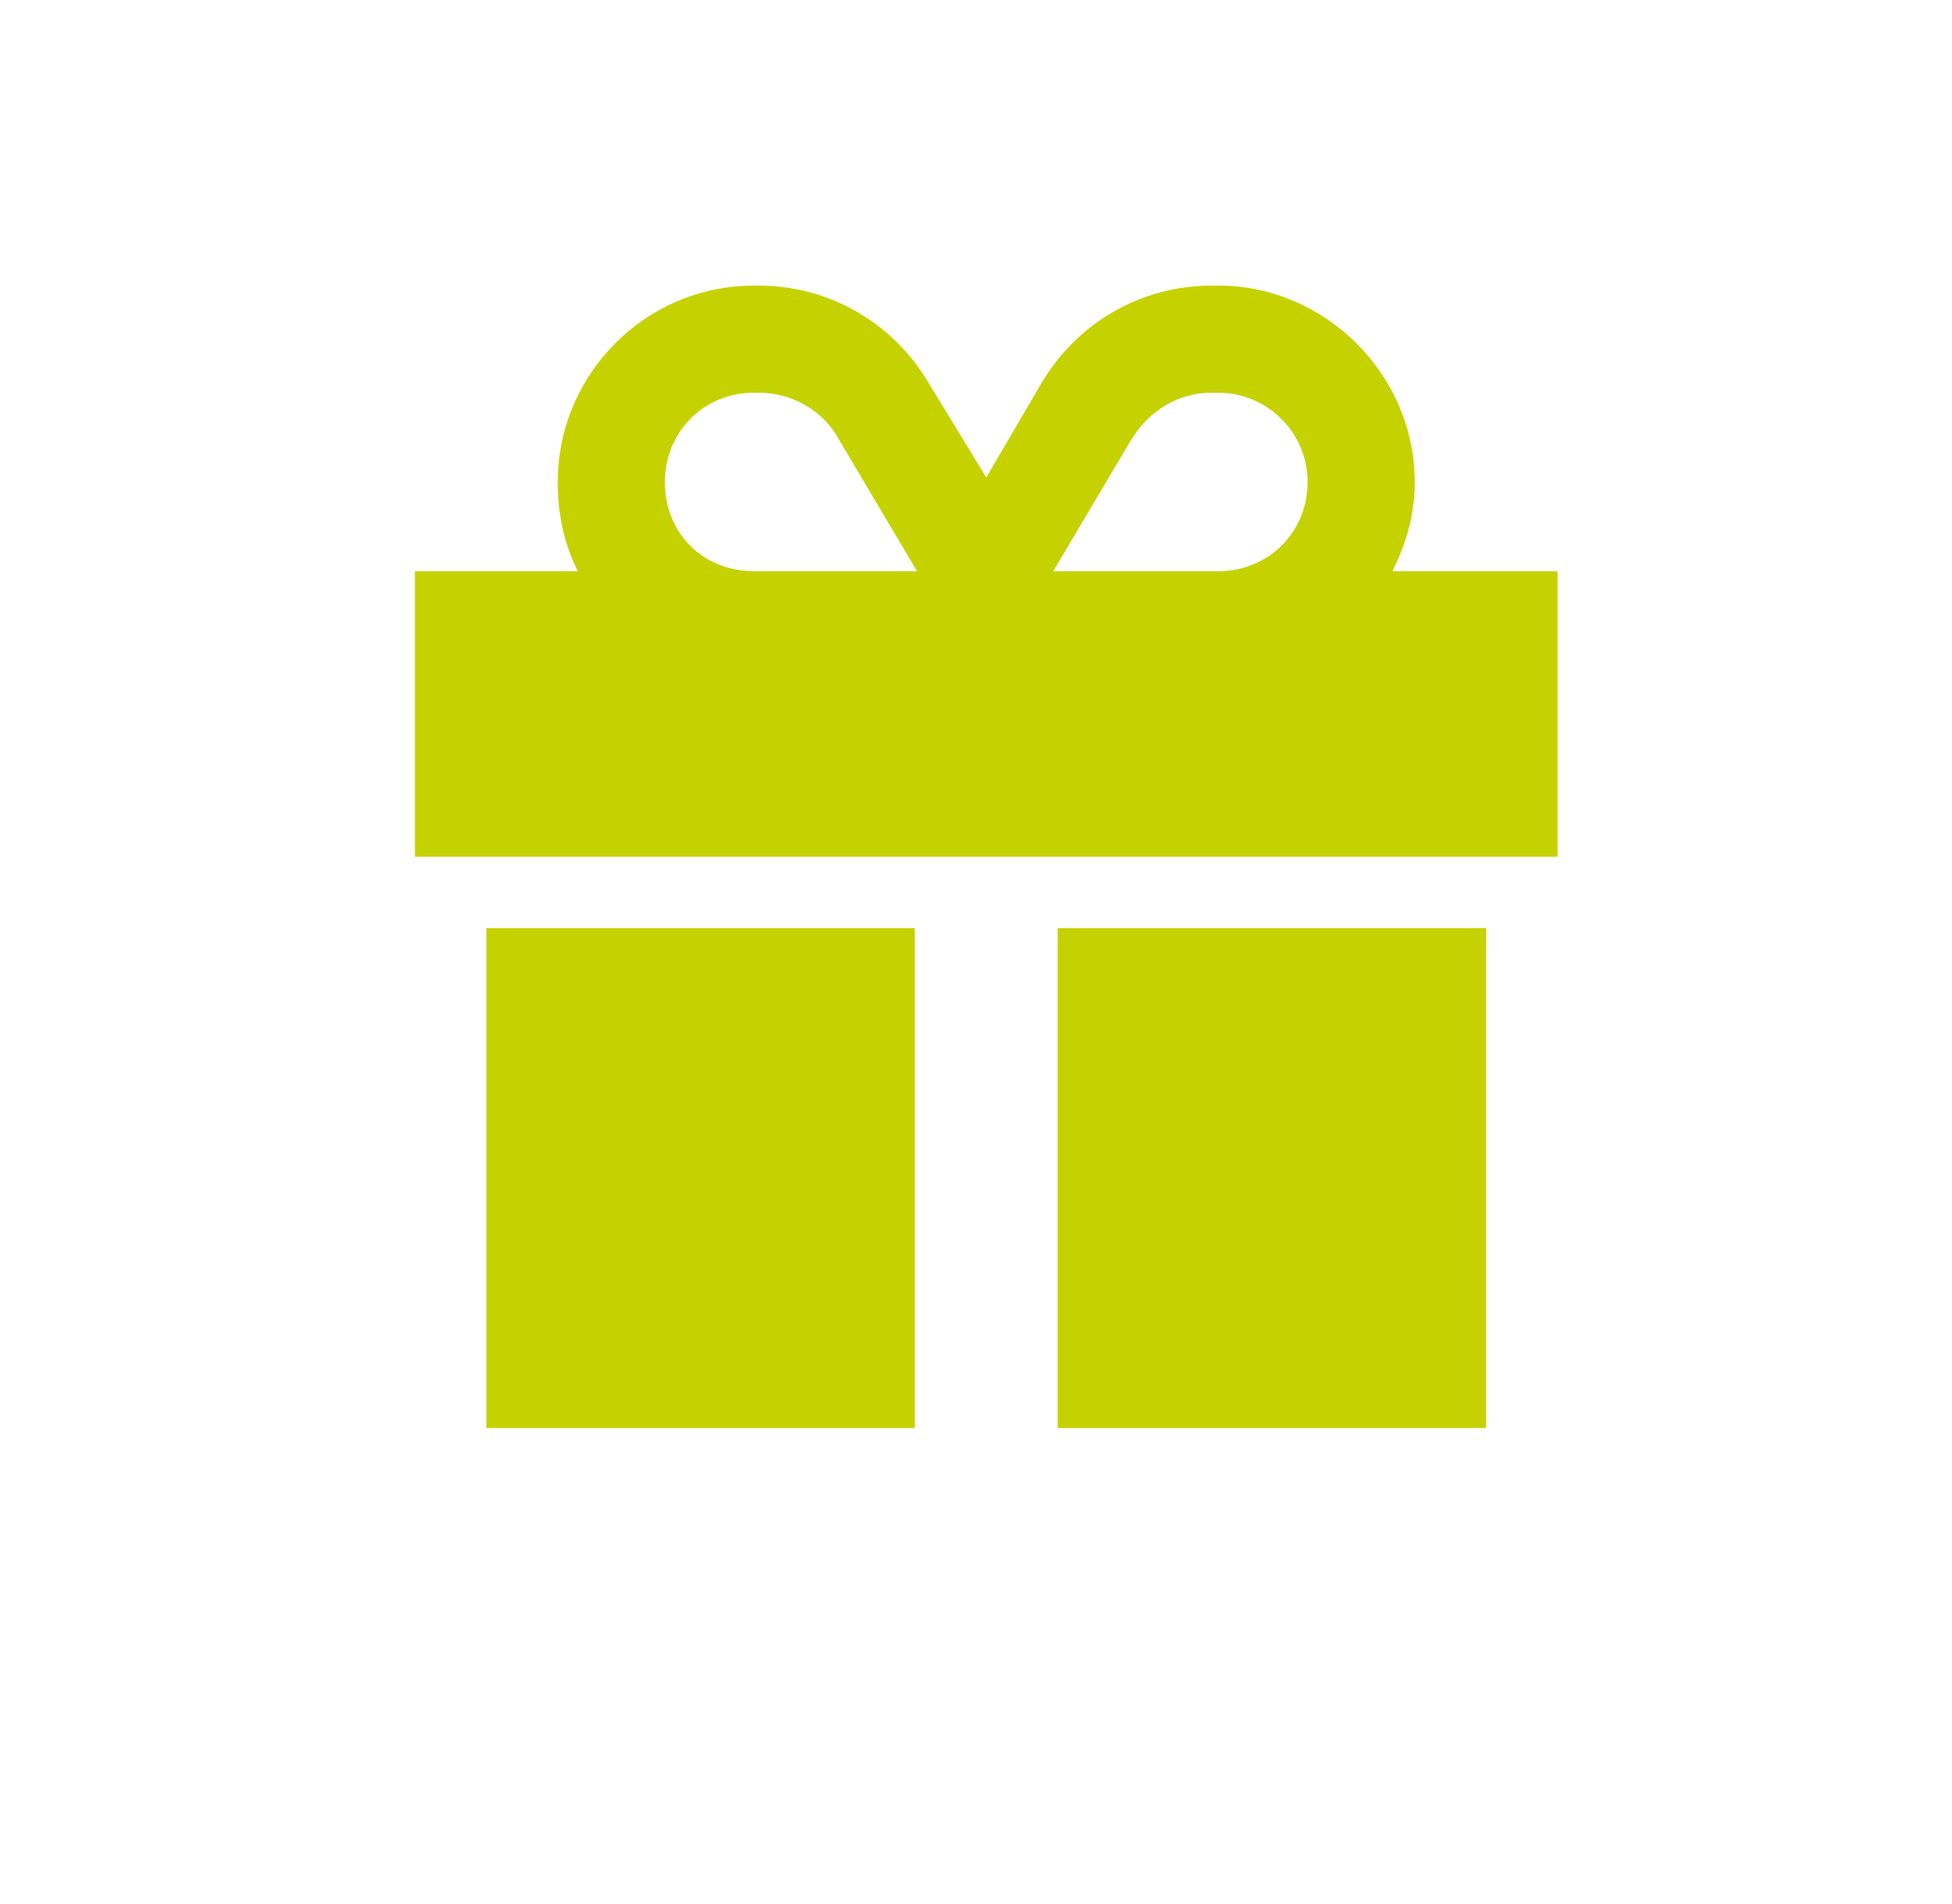 <svg xmlns="http://www.w3.org/2000/svg" fill="none" viewBox="0 0 41 40" height="40" width="41">
<path fill="#C5D200" d="M17.621 9.234C17.293 8.625 16.637 8.25 15.934 8.25H15.84C14.762 8.25 13.965 9.094 13.965 10.125C13.965 11.203 14.762 12 15.84 12H19.215H19.262L17.621 9.234ZM11.715 10.125C11.715 7.875 13.543 6 15.84 6H15.934C17.434 6 18.793 6.797 19.543 8.109L20.715 10.031L21.84 8.109C22.59 6.797 23.949 6 25.449 6H25.59C27.84 6 29.715 7.875 29.715 10.125C29.715 10.828 29.527 11.438 29.246 12H32.715V18H8.715V12H12.137C11.855 11.438 11.715 10.828 11.715 10.125ZM27.465 10.125C27.465 9.094 26.621 8.25 25.59 8.25H25.449C24.746 8.25 24.137 8.625 23.762 9.234L22.121 12H22.215H25.59C26.621 12 27.465 11.203 27.465 10.125ZM10.215 19.5H19.215V30H10.215V19.5ZM22.215 30V19.5H31.215V30H22.215Z"></path>
</svg>
